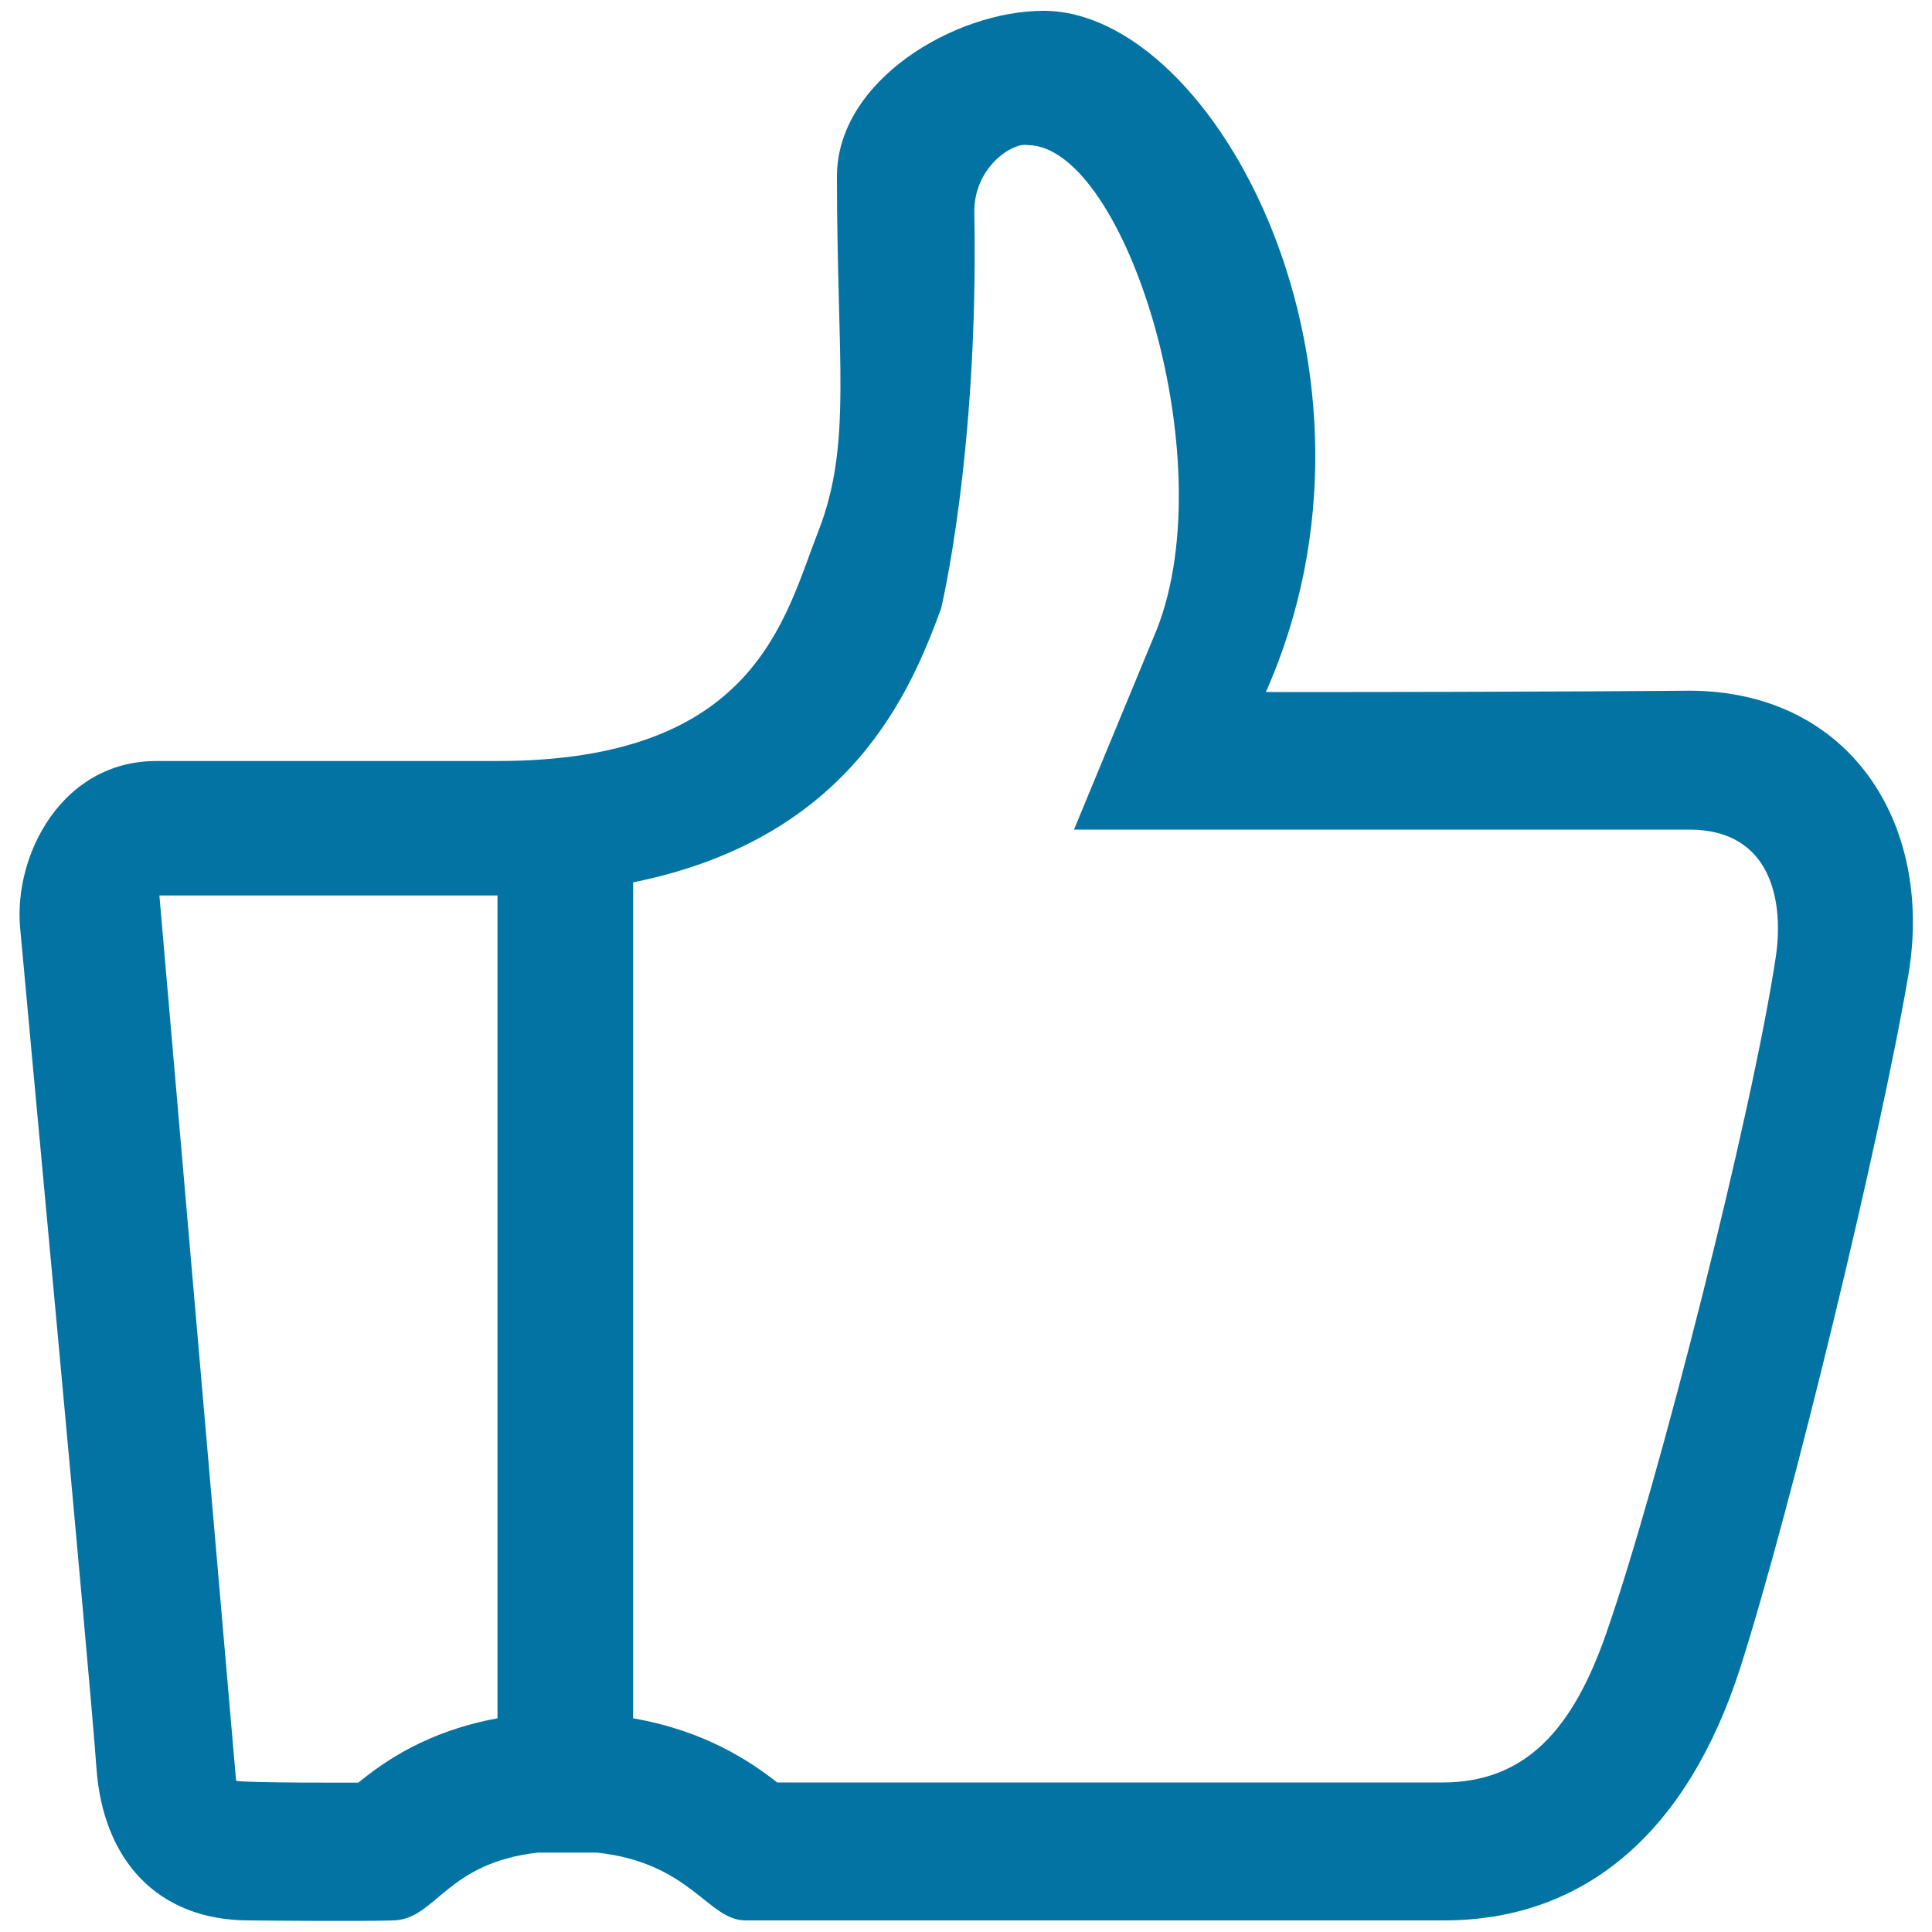 <svg xmlns="http://www.w3.org/2000/svg" viewBox="0 0 1000 1000" style="fill:#0273a2">
<title>Praise (New) SVG icon</title>
<path d="M874.1,357.5c0,0-67,0.7-218.9,0.7C728.6,193,629.7,5.6,540.1,5.6c-45.9,0-106.9,36.1-106.9,85.7c0,96.5,8,138.4-9.6,183.6c-17.7,45.2-32.3,119-166.1,119c-93.4,0-176.5,0-176.5,0c-49,0-73.9,48.6-70.6,86.1c3.3,37.5,36.2,387.5,39.5,434.9c3.3,47.5,31.3,79.1,79.1,79.1c0,0,55.4,0.6,74.7,0c22.1-0.7,27-29.8,74.8-35.1h30.5c48.7,5.3,57.3,35.1,76.9,35.1c149.9,0,361.4,0,361.4,0c74.3,0,126.6-47.1,153.5-130.9c26.5-83.1,72.6-273.7,87-358.7C1000.9,426.4,957.6,357.5,874.1,357.5z M185.5,922.7h-10.4c-53.6,0-52.9-1-52.9-1L82.5,463.5h174.4c0.2,0,0.4,0,0.6,0v425.9C221.3,896,198.9,911.7,185.5,922.7z M919.1,495.6c-12.2,80.9-60.5,271.5-87.4,348.9c-17.4,50.6-42,78.1-85.1,78.1H402.3c-14.1-11-37.6-26.8-74.6-33.2V456.7c113-22.8,143.8-99.5,159.4-141.7c0,0,19.5-80.5,17.2-204.6c-0.5-23.8,19.8-36.8,27.5-35.3c51,0,103.6,167.7,65.1,255.2l-41,99.1h318.3C917.4,429.3,923.4,467.3,919.1,495.6z"/>
</svg>